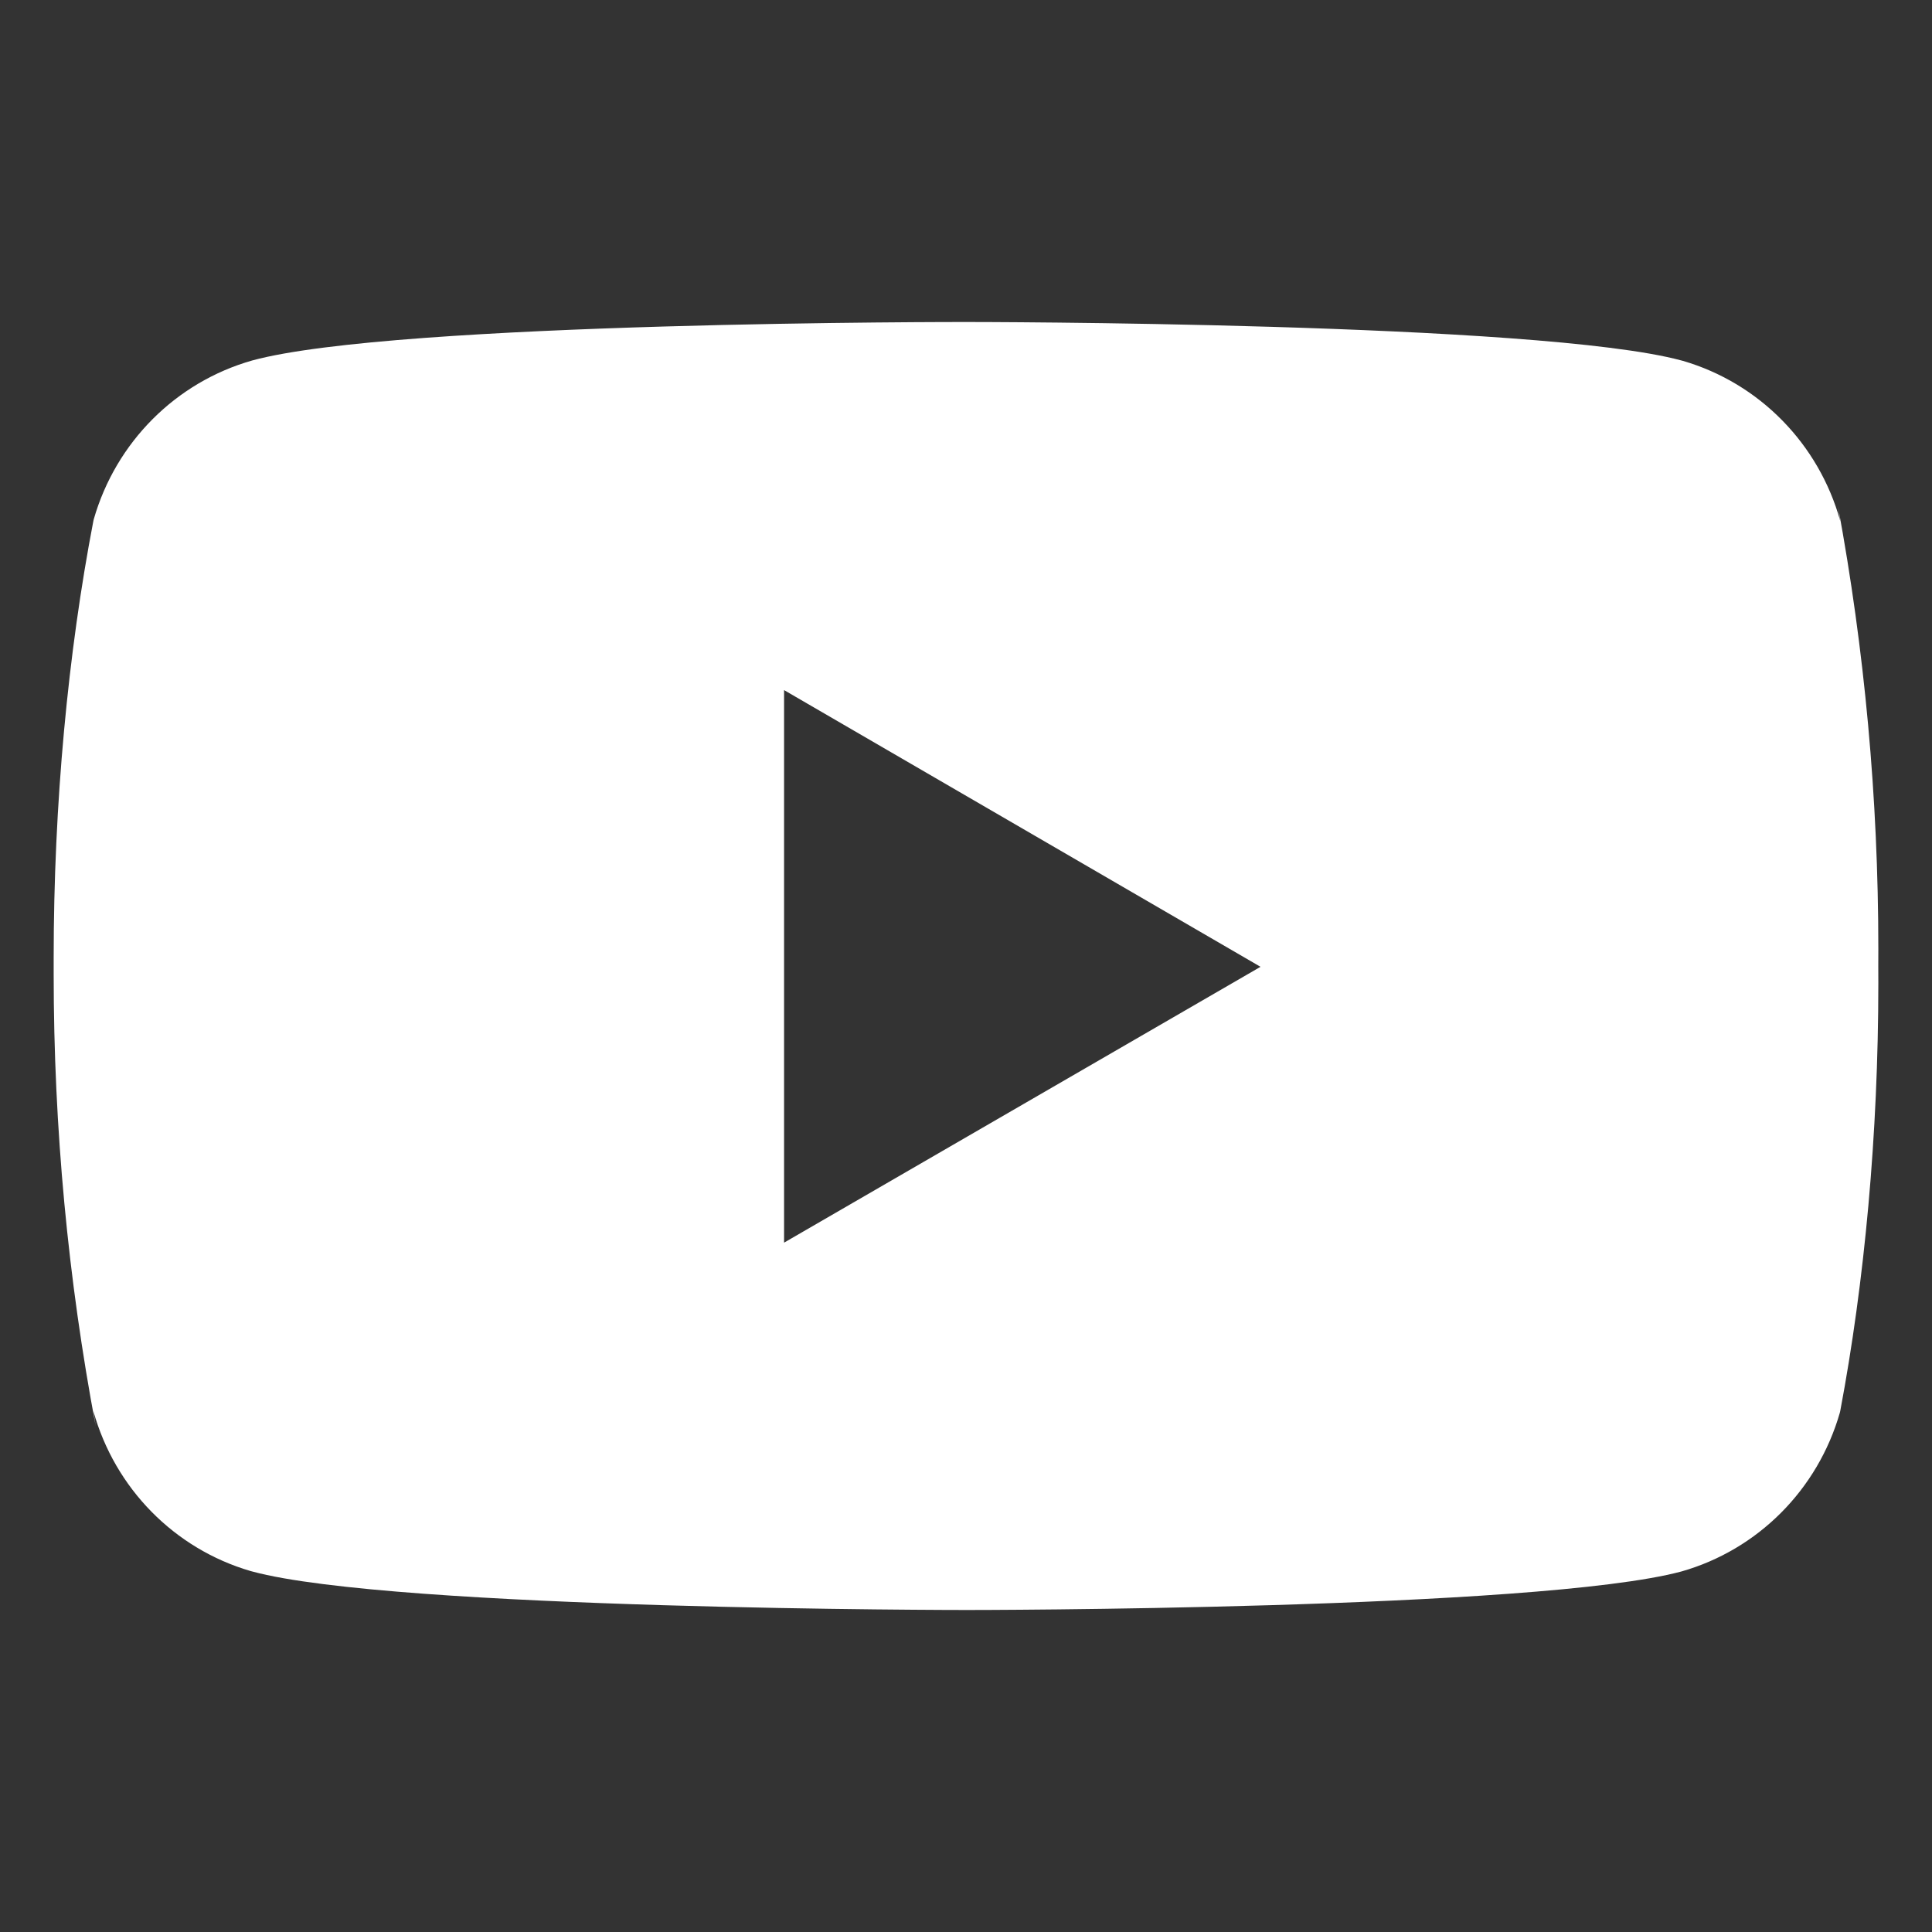 <?xml version="1.0" encoding="UTF-8"?>
<svg width="36px" height="36px" viewBox="0 0 36 36" version="1.1" xmlns="http://www.w3.org/2000/svg" xmlns:xlink="http://www.w3.org/1999/xlink">
    <rect x="0" y="0" width="36" height="36" fill="#333333" stroke="none"/>
    <!-- Generator: Sketch 61 (89581) - https://sketch.com -->
    <title>icon/youtube</title>
    <desc>Created with Sketch.</desc>
    <g id="icon/youtube" stroke="none" stroke-width="1" fill="none" fill-rule="evenodd">
        <g id="youtube" transform="translate(1, 6)" fill="#FFFFFF" fill-rule="nonzero">
            <path d="M33.29,3.706 L33.29,3.706 C32.889,2.268 31.782,1.14 30.361,0.725 L30.331,0.717 C27.681,1.87995589e-05 17.015,1.87995589e-05 17.015,1.87995589e-05 C17.015,1.87995589e-05 6.376,-0.014 3.699,0.717 L3.699,0.717 C2.275,1.122 1.159,2.241 0.747,3.676 L0.74,3.706 C0.269,6.155 0,8.969 0,11.849 L0,12.024 L0,12.015 L0,12.15 C0,15.03 0.269,17.844 0.783,20.572 L0.74,20.293 L0.74,20.293 C1.14,21.731 2.248,22.859 3.669,23.274 L3.699,23.282 C6.347,24 17.015,24 17.015,24 C17.015,24 27.652,24 30.331,23.282 L30.331,23.282 C31.755,22.877 32.871,21.758 33.283,20.323 L33.29,20.293 C33.742,17.896 34,15.137 34,12.318 L33.999,11.999 L33.999,12.015 L34,11.682 C34,8.863 33.742,6.104 33.247,3.43 L33.29,3.707 L33.29,3.706 Z M13.61,17.155 L13.61,6.859 L22.488,12.015 L13.61,17.155 Z" id="形状"></path>
        </g>
    </g>
</svg>